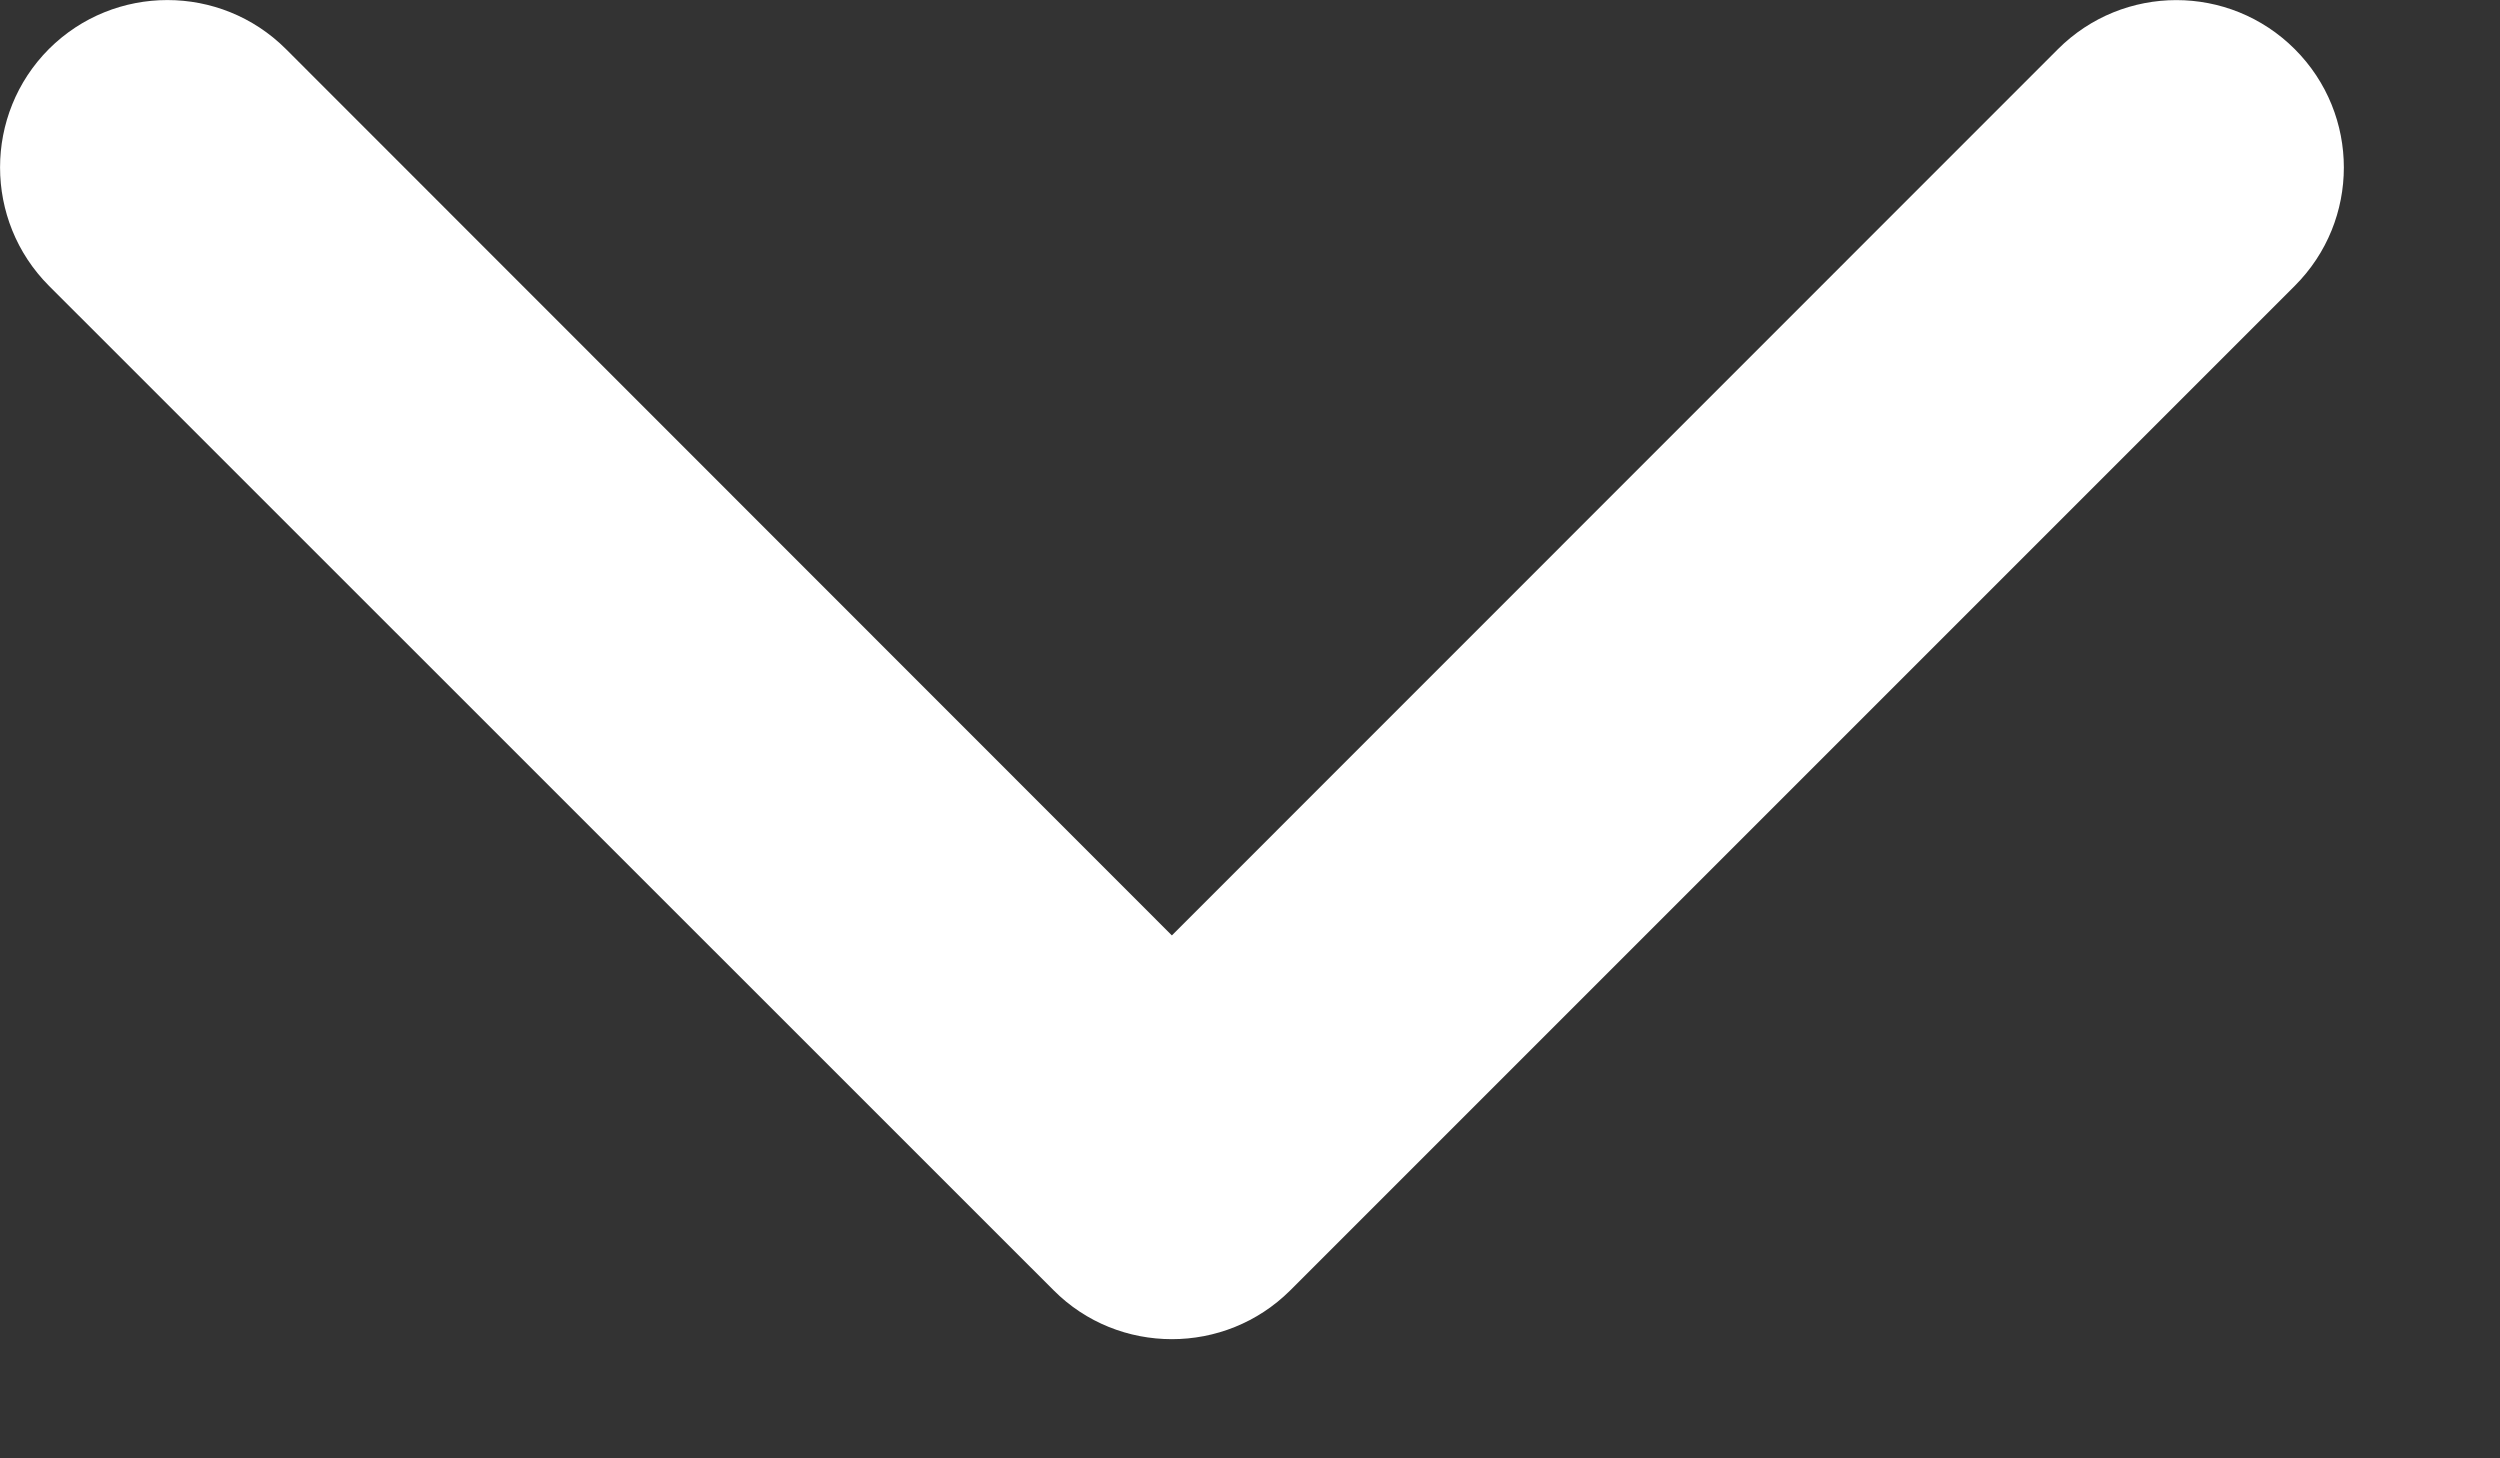 <?xml version="1.0" encoding="utf-8"?>
<svg xmlns="http://www.w3.org/2000/svg" fill="none" height="100%" overflow="visible" preserveAspectRatio="none" style="display: block;" viewBox="0 0 12 7" width="100%">
<rect x="0" y="0" width="12" height="7" fill="#333333" stroke="none"/>
<g id="down-arrow">
<g id="Icon Frame">
<path d="M5.625 6.428C5.419 6.428 5.213 6.35 5.057 6.193L0.235 1.372C-0.078 1.058 -0.078 0.549 0.235 0.235C0.549 -0.078 1.058 -0.078 1.372 0.235L5.625 4.49L9.878 0.236C10.192 -0.078 10.701 -0.078 11.015 0.236C11.329 0.55 11.329 1.058 11.015 1.372L6.193 6.194C6.036 6.35 5.831 6.428 5.625 6.428Z" fill="white" id="Vector"/>
</g>
</g>
</svg>